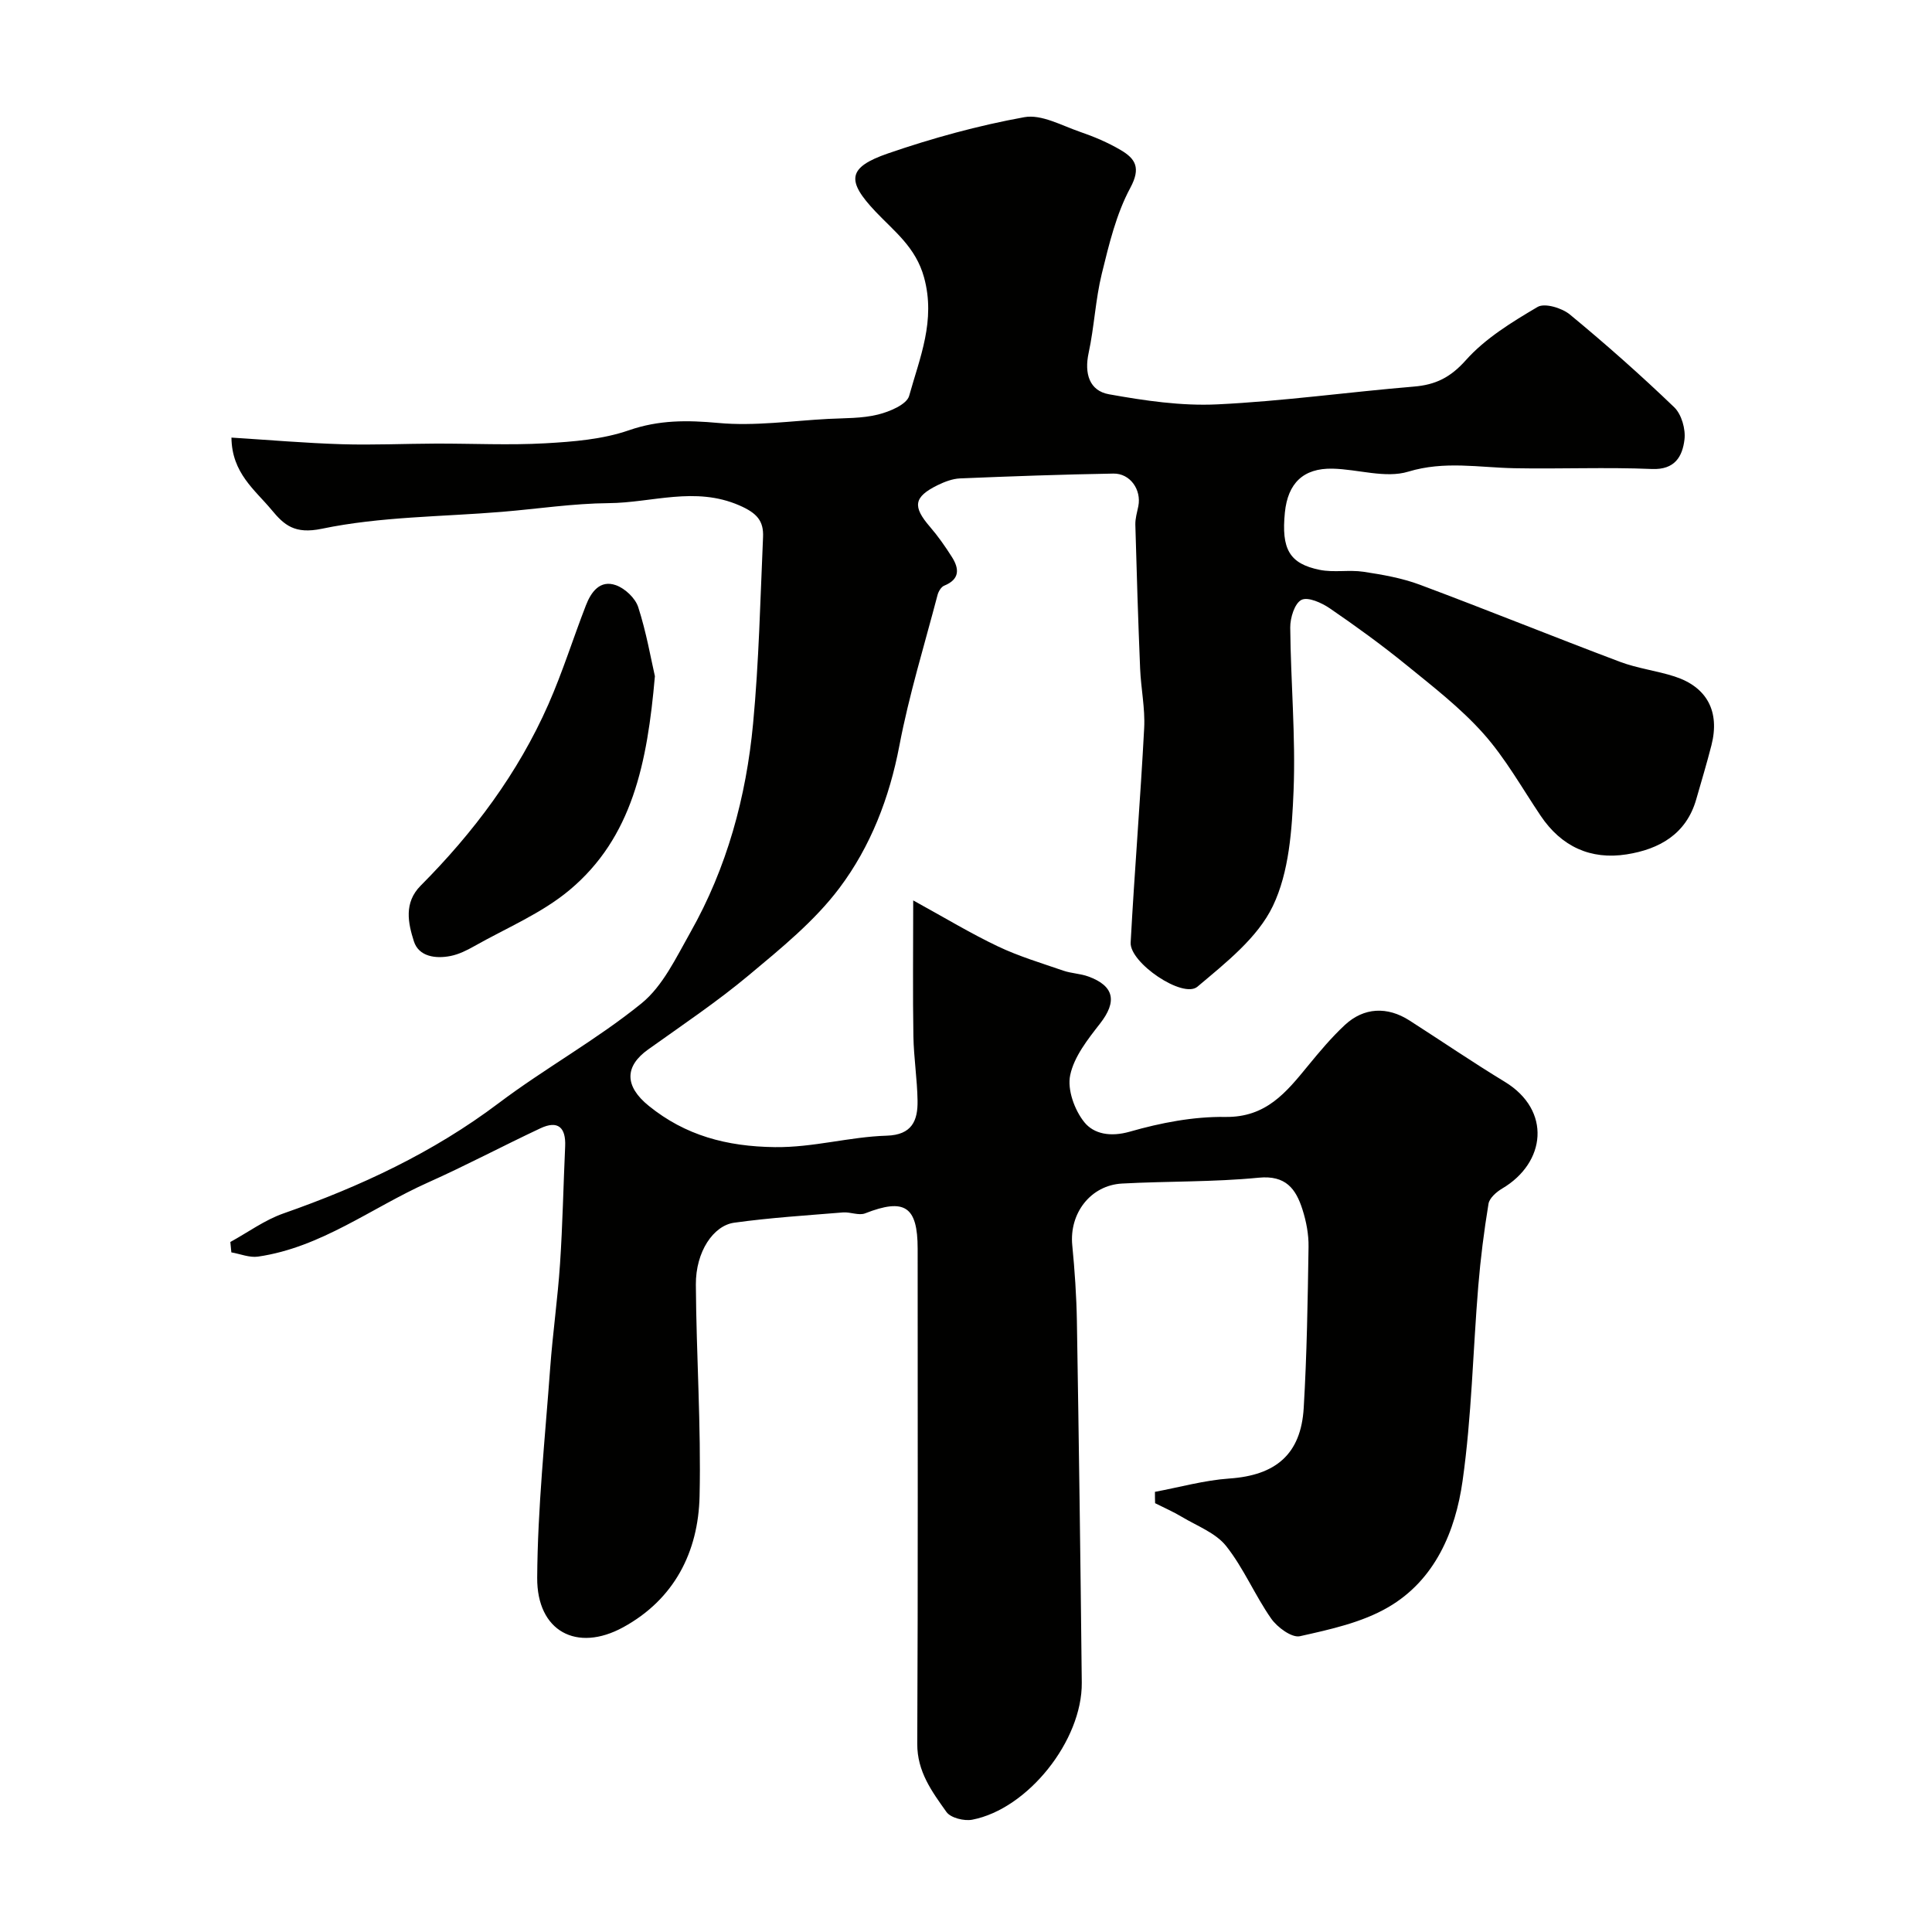 <svg enable-background="new 0 0 400 400" viewBox="0 0 400 400" xmlns="http://www.w3.org/2000/svg"><g fill="#010100"><path d="m239.12 308.87c5.14-.96 10.24-2.4 15.42-2.76 9.57-.66 14.81-5 15.38-14.61.66-11.11.83-22.24 1-33.37.04-2.57-.47-5.25-1.26-7.72-1.36-4.26-3.44-7.13-9.06-6.58-9.37.92-18.85.7-28.28 1.21-6.55.35-10.96 6.19-10.32 12.76.51 5.24.87 10.51.96 15.77.41 24.93.75 49.87 1.01 74.8.12 11.98-11.16 26.16-22.68 28.38-1.67.32-4.45-.37-5.33-1.59-2.99-4.2-6.08-8.35-6.05-14.12.16-34.16.08-68.33.08-102.5 0-8.79-2.7-10.53-10.87-7.33-1.3.51-3.06-.31-4.58-.19-7.53.62-15.08 1.09-22.55 2.13-4.28.6-7.96 5.97-7.92 12.81.09 14.6 1.1 29.21.77 43.8-.26 11.58-5.25 21.37-15.82 27.15-9.61 5.25-17.87.83-17.8-10.25.09-14.49 1.63-28.97 2.69-43.44.53-7.21 1.56-14.38 2.04-21.59.54-8.09.69-16.2 1.06-24.3.17-3.9-1.48-5.44-5.12-3.73-7.8 3.66-15.43 7.72-23.29 11.23-11.69 5.23-22.09 13.44-35.19 15.34-1.76.25-3.67-.56-5.51-.88-.07-.72-.14-1.43-.21-2.15 3.65-2 7.11-4.55 10.99-5.91 15.92-5.58 30.99-12.6 44.57-22.84 9.59-7.23 20.24-13.09 29.55-20.64 4.44-3.6 7.19-9.51 10.13-14.7 7.58-13.4 11.56-28.04 12.99-43.25 1.21-12.81 1.49-25.72 2.06-38.59.15-3.36-1.24-4.98-4.92-6.58-9.19-3.99-18.06-.53-27.02-.46-7.37.06-14.74 1.19-22.11 1.8-12.46 1.03-25.14.97-37.28 3.5-5.66 1.18-7.83-.78-10.41-3.89-3.44-4.15-8.25-7.63-8.32-14.98 7.81.49 15.31 1.14 22.81 1.37 6.51.2 13.03-.11 19.55-.13 7.54-.02 15.1.36 22.62-.06 5.82-.33 11.86-.81 17.29-2.69 6.26-2.17 12.11-2.11 18.55-1.52 7.49.69 15.14-.44 22.72-.84 3.45-.18 7-.08 10.31-.9 2.4-.59 5.96-2.08 6.46-3.87 2.2-7.92 5.53-15.58 3.09-24.51-1.72-6.27-6.17-9.54-10.03-13.62-6.07-6.41-5.89-9.16 2.6-12.08 9.18-3.16 18.64-5.76 28.19-7.49 3.54-.64 7.71 1.72 11.48 3.02 2.92 1 5.81 2.22 8.46 3.78 3.06 1.8 4.23 3.68 2 7.83-2.92 5.42-4.41 11.7-5.9 17.76-1.32 5.37-1.56 11-2.73 16.42-.92 4.25.14 7.83 4.21 8.56 7.37 1.32 14.98 2.45 22.42 2.09 13.59-.65 27.12-2.55 40.7-3.68 4.5-.37 7.57-1.88 10.77-5.47 4.03-4.52 9.54-7.89 14.85-11.02 1.47-.87 5.05.21 6.69 1.57 7.43 6.13 14.66 12.53 21.6 19.2 1.52 1.46 2.39 4.54 2.12 6.7-.42 3.46-1.96 6.28-6.74 6.08-9.48-.4-19 .02-28.49-.16-7.32-.14-14.44-1.57-21.95.71-4.73 1.44-10.43-.51-15.7-.62-6.03-.12-9.24 3.01-9.85 9.08-.75 7.55.91 10.59 7.2 11.87 2.93.6 6.1-.05 9.09.4 3.95.6 7.97 1.3 11.68 2.69 13.86 5.18 27.58 10.74 41.43 15.96 3.62 1.36 7.57 1.83 11.26 3.02 6.75 2.18 9.43 7.26 7.66 14.23-.96 3.76-2.08 7.47-3.15 11.2-2.07 7.25-7.69 10.35-14.42 11.41-7.44 1.17-13.5-1.61-17.79-7.99-3.87-5.75-7.3-11.92-11.88-17.05-4.73-5.3-10.47-9.73-16.01-14.24-5.07-4.12-10.38-7.97-15.77-11.66-1.68-1.15-4.52-2.43-5.87-1.75-1.41.71-2.34 3.72-2.32 5.72.1 11.27 1.14 22.56.69 33.8-.33 8.07-.91 16.82-4.29 23.87-3.16 6.59-9.78 11.77-15.62 16.7-3 2.53-14.05-4.95-13.82-9.15.8-14.81 2.02-29.6 2.8-44.42.21-4.07-.67-8.19-.84-12.3-.41-9.93-.72-19.86-.99-29.79-.03-1.27.36-2.57.62-3.84.67-3.39-1.69-6.8-5.16-6.74-10.59.18-21.18.56-31.77 1-1.56.07-3.19.7-4.63 1.4-4.96 2.45-5.22 4.41-1.58 8.62 1.67 1.94 3.16 4.07 4.53 6.23 1.56 2.45 1.68 4.63-1.59 5.96-.62.25-1.18 1.19-1.37 1.92-2.72 10.38-5.9 20.67-7.9 31.18-2.06 10.83-5.97 20.92-12.42 29.5-5.14 6.84-12.07 12.46-18.72 18.02-6.63 5.54-13.85 10.38-20.89 15.41-4.87 3.48-4.92 7.58.16 11.68 7.53 6.09 16.04 8.41 26.11 8.53 8 .09 15.41-2.14 23.14-2.37 5.22-.16 6.45-3.11 6.38-7.25-.07-4.44-.78-8.87-.86-13.31-.15-8.78-.04-17.55-.04-28.15 6.57 3.61 11.92 6.85 17.54 9.52 4.33 2.06 8.98 3.45 13.53 5.02 1.68.58 3.55.61 5.21 1.22 5.39 1.97 5.94 5.2 2.41 9.73-2.54 3.26-5.39 6.85-6.19 10.7-.63 2.98.9 7.21 2.92 9.72 1.98 2.46 5.42 3.11 9.42 1.97 6.38-1.83 13.18-3.15 19.78-3.05 8.46.12 12.62-5.11 17.13-10.61 2.4-2.93 4.86-5.86 7.62-8.43 3.95-3.67 8.8-3.86 13.36-.94 6.59 4.22 13.06 8.64 19.74 12.7 9.73 5.91 8.53 16.77-.54 22.11-1.18.7-2.62 1.96-2.82 3.14-.93 5.65-1.65 11.35-2.12 17.05-1.11 13.45-1.36 27.01-3.25 40.34-1.48 10.45-5.71 20.51-15.38 26.14-5.45 3.18-12.04 4.61-18.3 6.01-1.67.37-4.67-1.83-5.94-3.64-3.38-4.83-5.69-10.44-9.33-15.03-2.17-2.73-6.02-4.15-9.19-6.05-1.77-1.06-3.68-1.89-5.52-2.82-.03-.79-.03-1.57-.03-2.35z"/><path d="m135.59 140c-1.57 17.98-4.68 33.4-17.67 44.27-5.79 4.84-13.1 7.87-19.76 11.64-1.52.86-3.16 1.67-4.85 2.01-3.11.63-6.61.14-7.62-3.03-1.19-3.74-2.12-7.98 1.4-11.52 10.95-11 20.16-23.29 26.45-37.55 2.94-6.67 5.12-13.67 7.76-20.47 1.07-2.78 2.92-5.36 6.22-4.19 1.89.67 4.02 2.68 4.62 4.55 1.68 5.21 2.62 10.66 3.45 14.29z"/></g></svg>